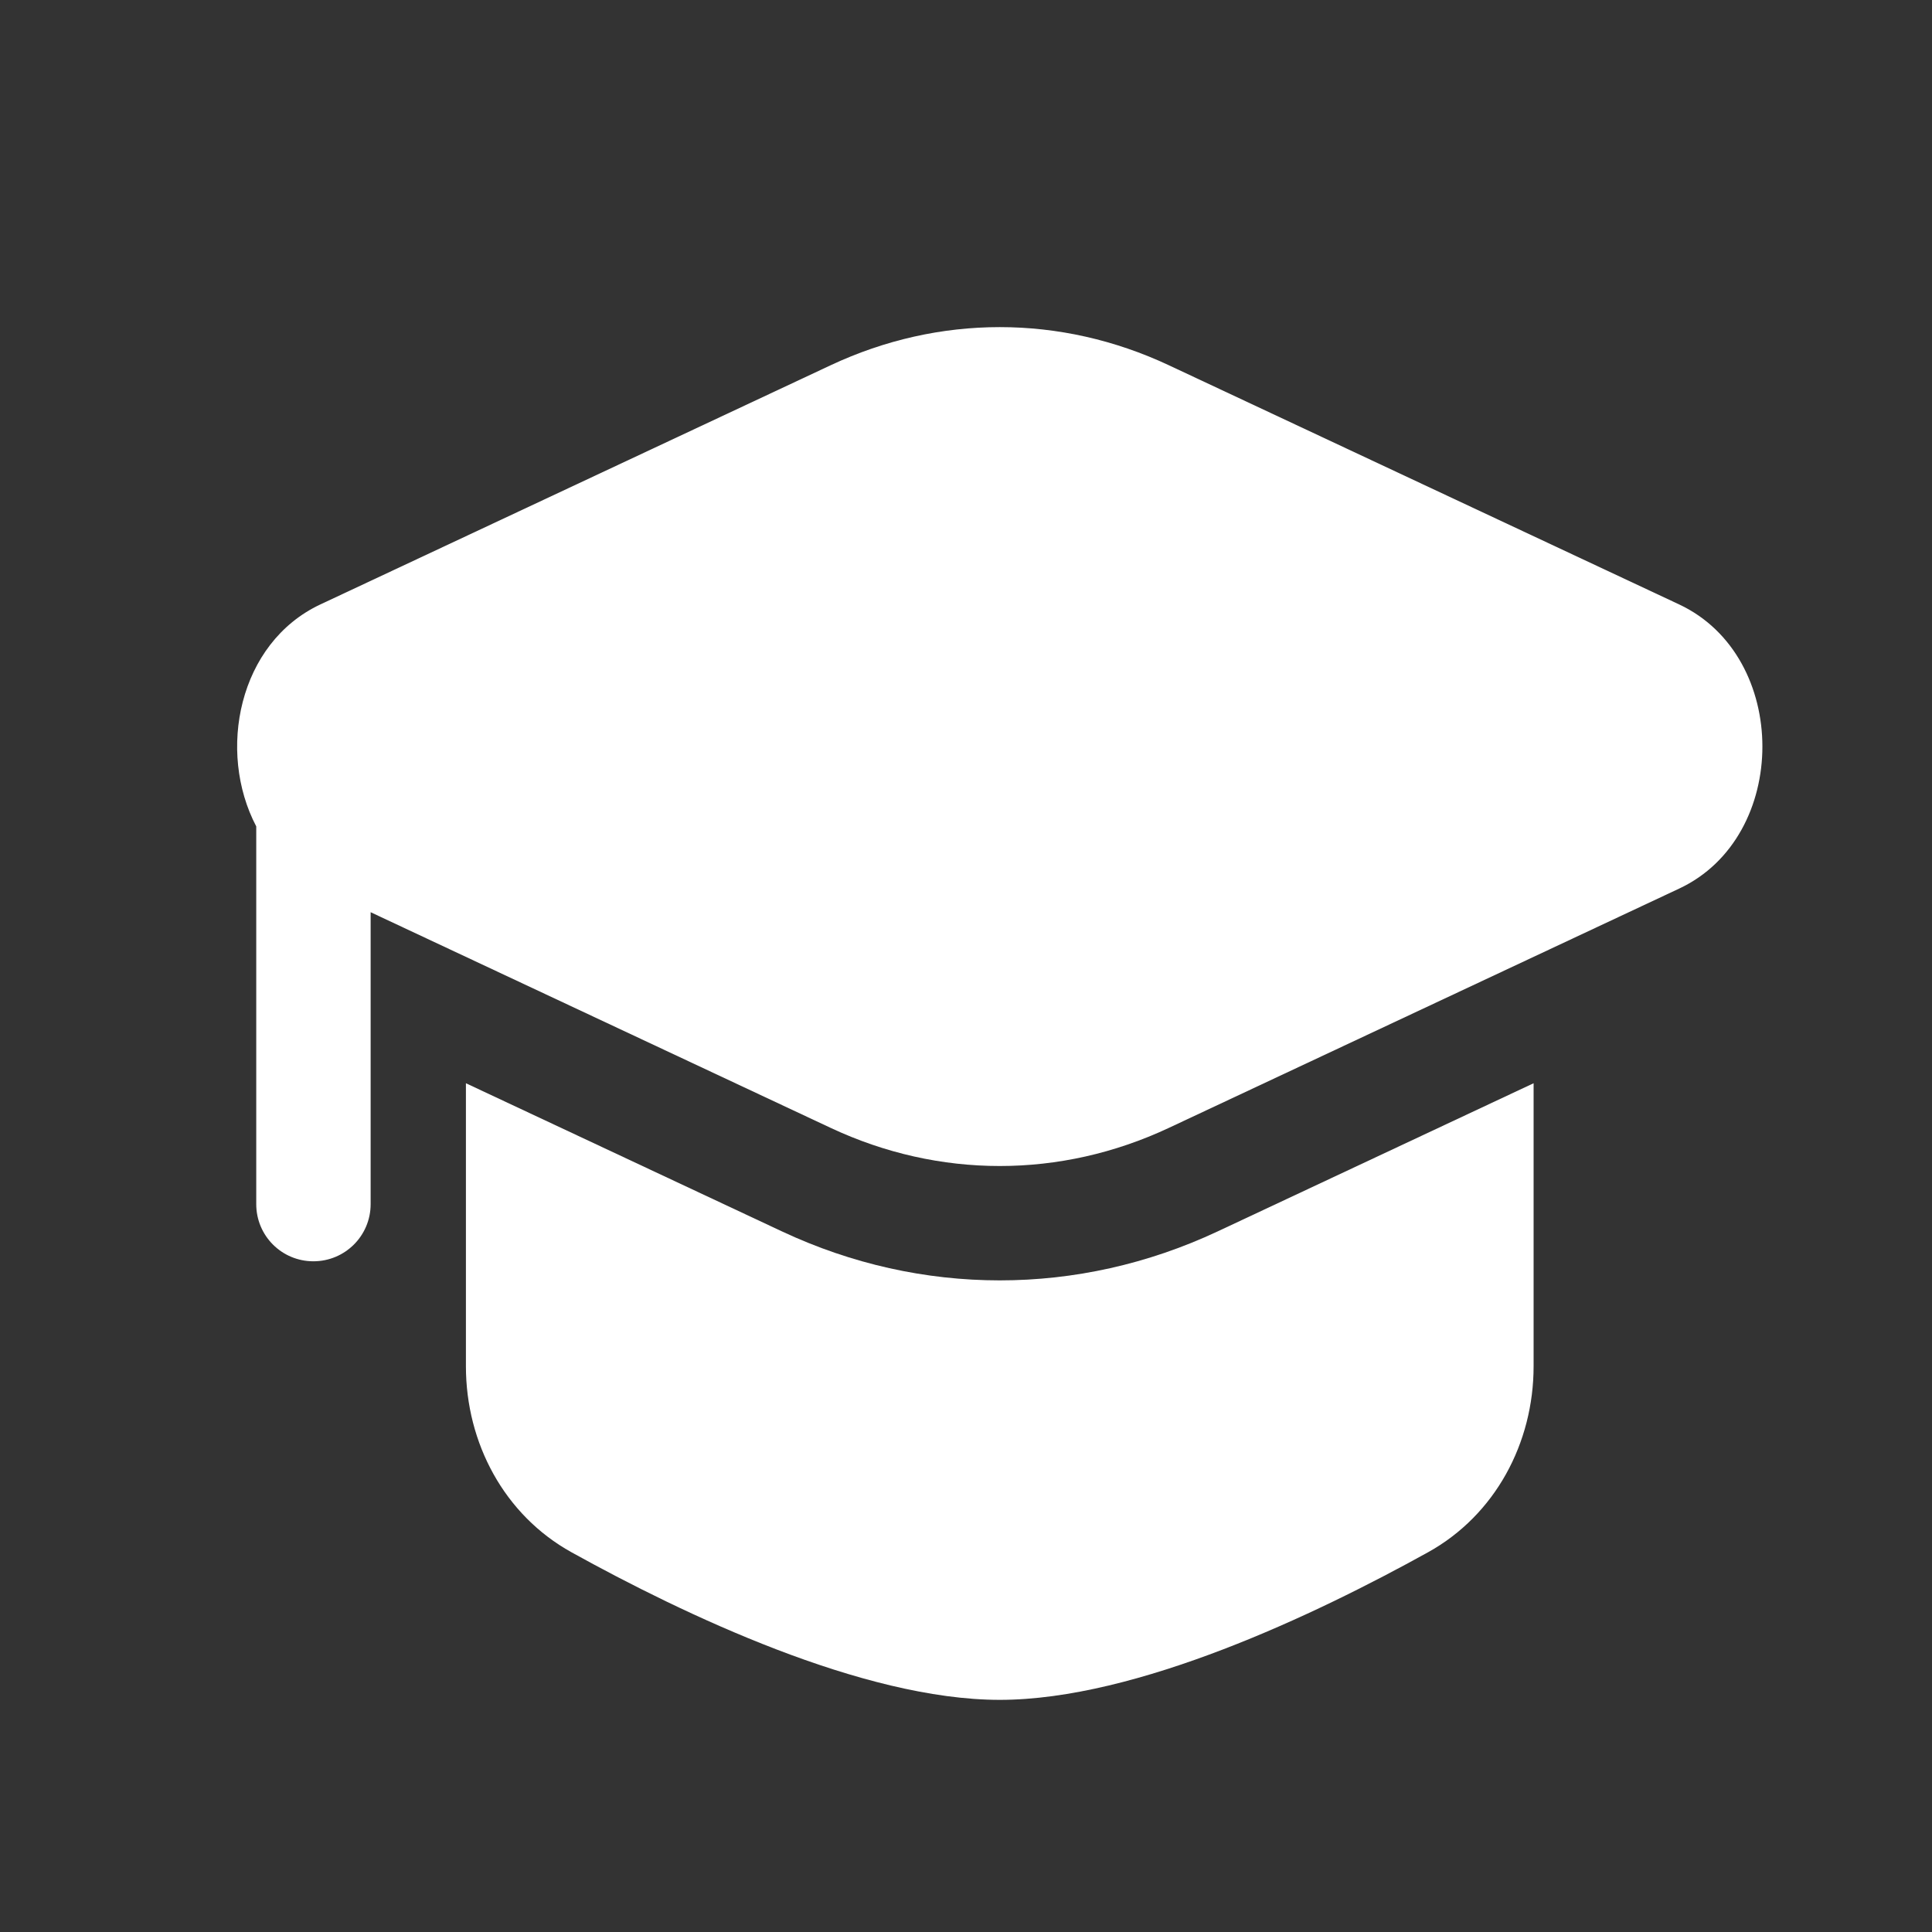 <?xml version="1.0" encoding="UTF-8"?> <svg xmlns="http://www.w3.org/2000/svg" width="19" height="19" viewBox="0 0 19 19" fill="none"><rect x="0" y="0" width="19" height="19" fill="#333333" stroke="none"/><path d="M11.495 3.592C10.429 3.092 9.235 3.092 8.169 3.592L3.151 5.944C2.344 6.323 2.133 7.39 2.52 8.127L2.52 11.842C2.52 12.153 2.771 12.404 3.082 12.404C3.393 12.404 3.645 12.153 3.645 11.842V8.971L8.169 11.092C9.235 11.592 10.429 11.592 11.495 11.092L16.513 8.739C17.605 8.228 17.605 6.456 16.513 5.944L11.495 3.592Z" fill="white"></path><path d="M4.582 10.653V13.436C4.582 14.192 4.96 14.9 5.621 15.266C6.722 15.876 8.485 16.717 9.832 16.717C11.179 16.717 12.942 15.876 14.043 15.266C14.704 14.9 15.082 14.192 15.082 13.436V10.653L11.973 12.111C10.604 12.752 9.06 12.752 7.692 12.111L4.582 10.653Z" fill="white"></path></svg> 